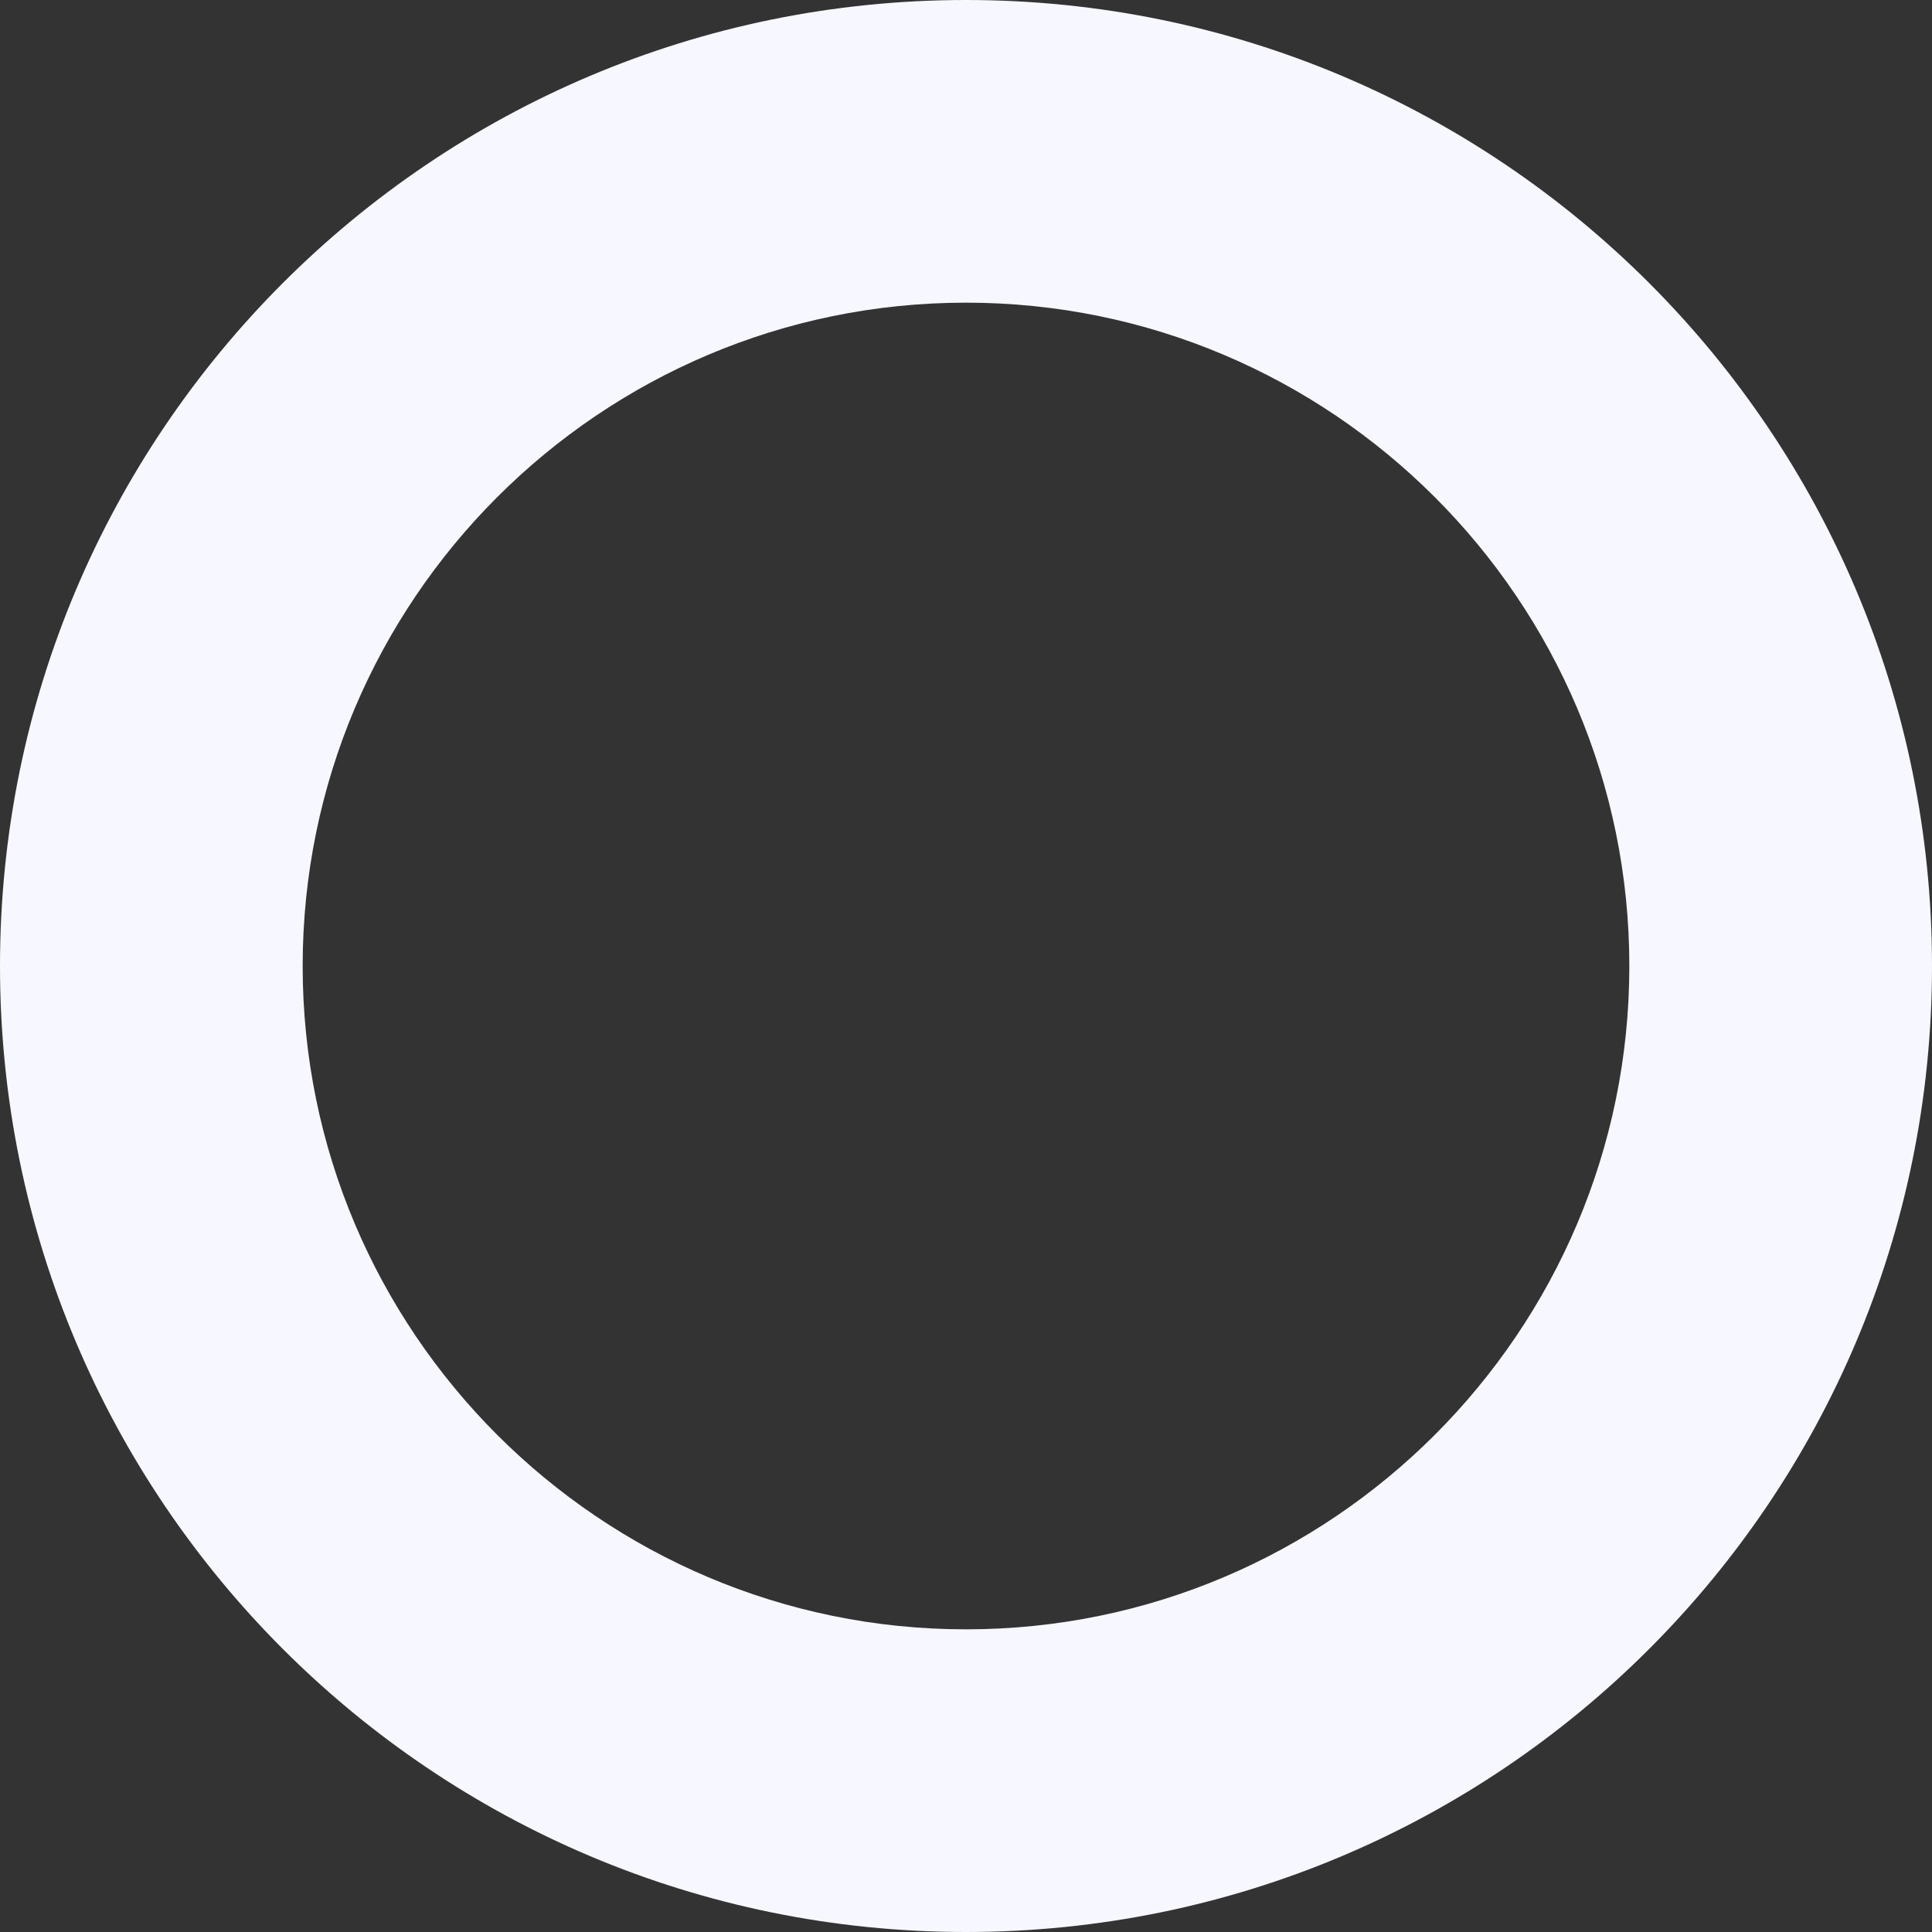 <svg xmlns="http://www.w3.org/2000/svg" width="383" height="383" viewBox="0 0 383 383">
  <rect x="0" y="0" width="383" height="383" fill="#333333" stroke="none"/>
  <path id="Floating_Circle" data-name="Floating Circle" d="M191.5,60C118.991,60,60,118.991,60,191.5S118.991,323,191.5,323,323,264.009,323,191.5,264.009,60,191.5,60m0-60C297.263,0,383,85.737,383,191.5S297.263,383,191.5,383,0,297.263,0,191.5,85.737,0,191.5,0Z" fill="#f7f8ff"/>
</svg>
